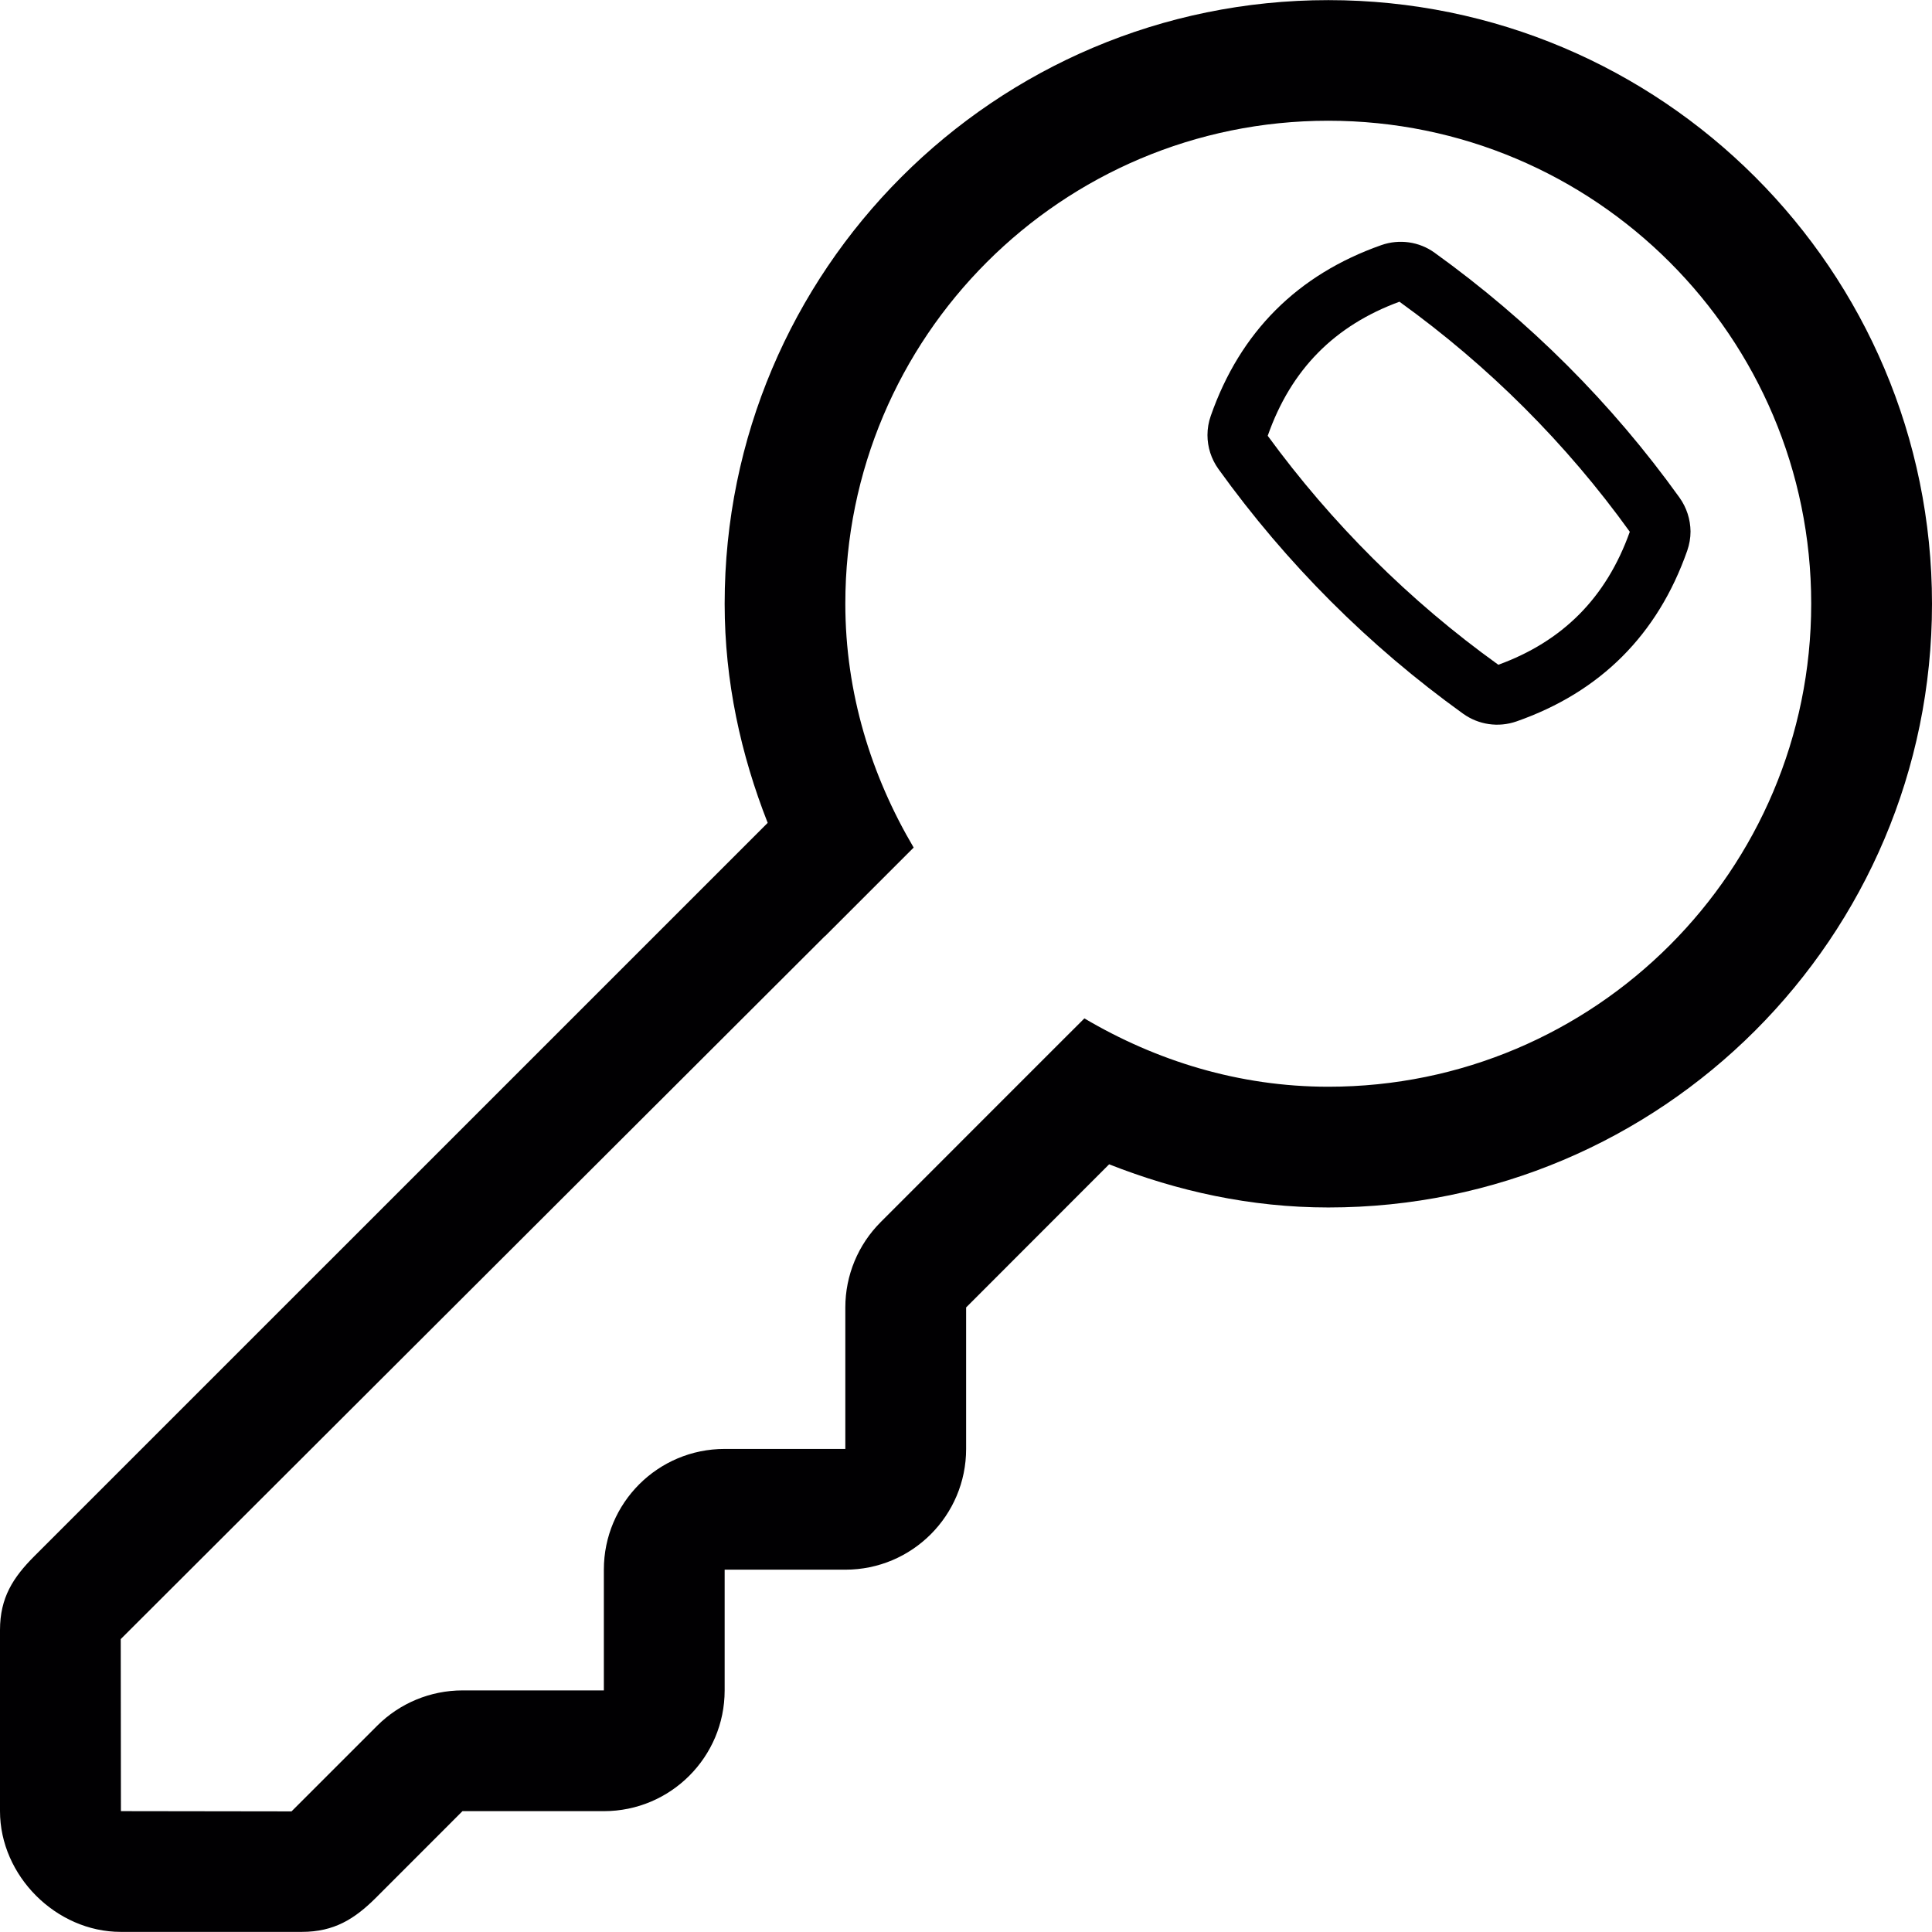 <?xml version="1.0" encoding="iso-8859-1"?>
<!-- Generator: Adobe Illustrator 18.1.1, SVG Export Plug-In . SVG Version: 6.00 Build 0)  -->
<svg version="1.1" id="Capa_1" xmlns="http://www.w3.org/2000/svg" xmlns:xlink="http://www.w3.org/1999/xlink" x="0px" y="0px"
	 viewBox="0 0 32.004 32.004" style="enable-background:new 0 0 32.004 32.004;" xml:space="preserve">
<g>
	<g id="key">
		<path style="fill:#010002;" d="M22.004,0.002c-5.523,0-10,4.478-10,10c0,1.285,0.269,2.501,0.713,3.629L0.568,25.779
			C0.217,26.131,0,26.465,0,27.002v3c0,1.07,0.929,2,2,2h3c0.536,0,0.875-0.215,1.226-0.564l1.435-1.436h2.343c1.104,0,2-0.896,2-2
			v-2h2c1.104,0,2-0.896,2-2v-2.344l2.369-2.371c1.129,0.445,2.344,0.715,3.631,0.715c5.521,0,10-4.478,10-10
			S27.525,0.002,22.004,0.002z M22.004,18.002c-1.48,0-2.852-0.43-4.041-1.132l-0.344,0.343l-1.125,1.125l-1.905,1.906
			c-0.375,0.375-0.586,0.883-0.586,1.414v2.344h-2c-1.104,0-2,0.895-2,2v2H7.661c-0.53,0-1.039,0.211-1.414,0.586l-1.418,1.418
			l-2.826-0.004L2,27.152l11.665-11.645c0,0,0,0.001,0.001,0.002l1.469-1.469c-0.702-1.189-1.132-2.56-1.132-4.04
			c0-4.418,3.583-8,8-8s8,3.582,8,8S26.422,18.002,22.004,18.002z"/>
		<path style="fill:#010002;" d="M27.82,8.241c-1.121-1.562-2.486-2.925-4.055-4.054C23.51,4.002,23.18,3.956,22.883,4.06
			c-1.389,0.489-2.34,1.439-2.826,2.828C20.02,6.992,20.002,7.1,20.002,7.207c0,0.199,0.062,0.396,0.182,0.563
			c1.125,1.564,2.488,2.928,4.053,4.053c0.257,0.184,0.584,0.231,0.882,0.128c1.391-0.486,2.342-1.438,2.83-2.828
			c0.036-0.104,0.055-0.212,0.055-0.319C28.002,8.605,27.94,8.408,27.82,8.241z M24.82,11.012C23.341,9.95,22.054,8.662,21,7.219
			c0.387-1.103,1.111-1.827,2.182-2.221c1.479,1.065,2.764,2.349,3.816,3.811C26.607,9.904,25.885,10.624,24.82,11.012z"/>
	</g>
</g>
<g>
</g>
<g>
</g>
<g>
</g>
<g>
</g>
<g>
</g>
<g>
</g>
<g>
</g>
<g>
</g>
<g>
</g>
<g>
</g>
<g>
</g>
<g>
</g>
<g>
</g>
<g>
</g>
<g>
</g>
</svg>

